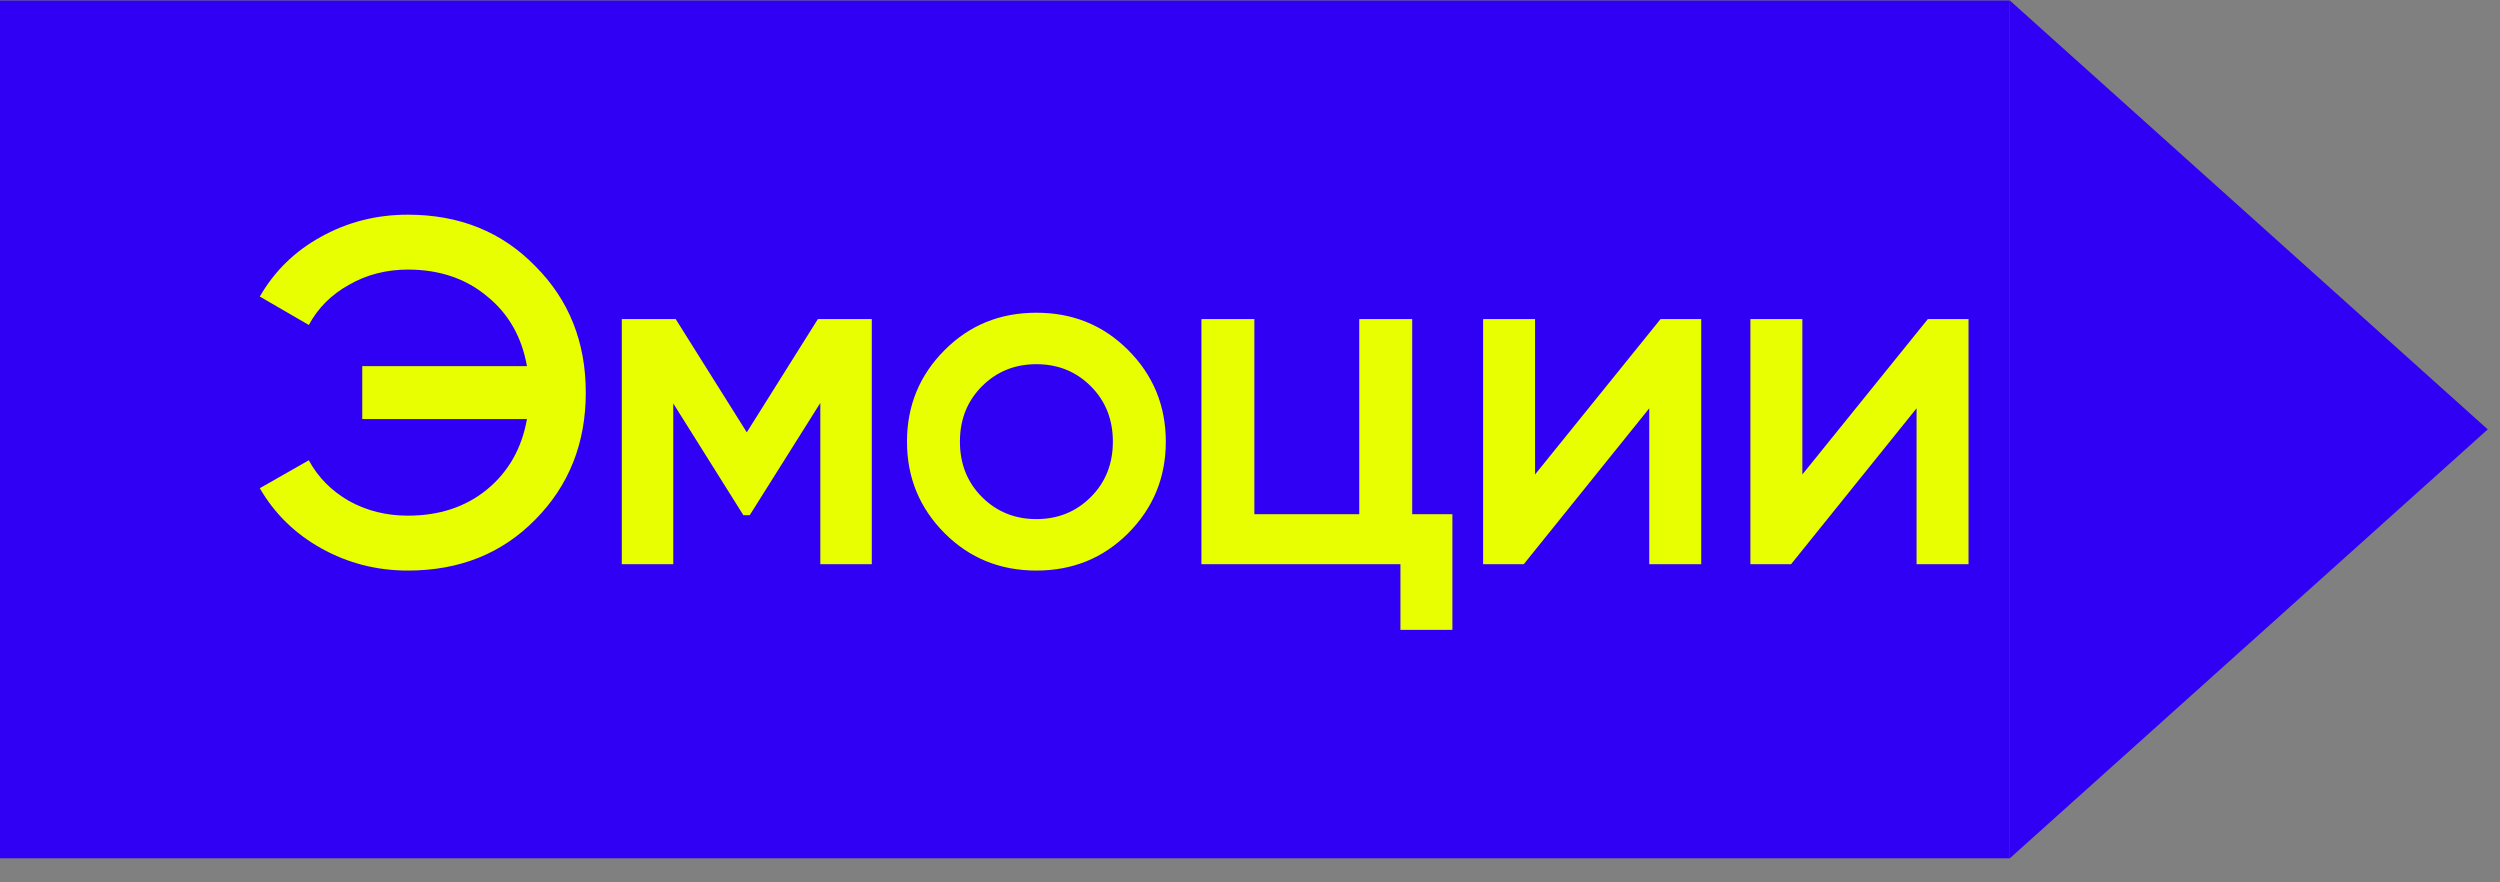 <?xml version="1.0" encoding="UTF-8"?> <svg xmlns="http://www.w3.org/2000/svg" width="102" height="36" viewBox="0 0 102 36" fill="none"><rect x="0" y="0" width="102" height="36" fill="#808080" stroke="none"/> <rect width="82" height="35" transform="translate(0 0.019)" fill="#3000F4"></rect> <path d="M16.64 8.759C18.747 8.759 20.48 9.459 21.84 10.859C23.213 12.232 23.9 13.952 23.9 16.019C23.9 18.085 23.213 19.812 21.84 21.199C20.48 22.585 18.747 23.279 16.64 23.279C15.373 23.279 14.2 22.979 13.12 22.379C12.04 21.779 11.2 20.959 10.6 19.919L12.6 18.779C12.973 19.472 13.52 20.025 14.24 20.439C14.96 20.839 15.76 21.039 16.64 21.039C17.92 21.039 18.993 20.685 19.86 19.979C20.74 19.259 21.287 18.299 21.5 17.099H14.78V14.939H21.5C21.287 13.739 20.74 12.785 19.86 12.079C18.993 11.359 17.92 10.999 16.64 10.999C15.76 10.999 14.96 11.205 14.24 11.619C13.52 12.019 12.973 12.565 12.6 13.259L10.6 12.099C11.2 11.059 12.033 10.245 13.1 9.659C14.18 9.059 15.36 8.759 16.64 8.759ZM33.369 13.019H35.569V23.019H33.469V16.439L30.589 21.019H30.329L27.469 16.459V23.019H25.369V13.019H27.569L30.469 17.639L33.369 13.019ZM46.025 21.759C45.011 22.772 43.765 23.279 42.285 23.279C40.805 23.279 39.558 22.772 38.545 21.759C37.518 20.732 37.005 19.485 37.005 18.019C37.005 16.552 37.518 15.305 38.545 14.279C39.558 13.265 40.805 12.759 42.285 12.759C43.765 12.759 45.011 13.265 46.025 14.279C47.051 15.305 47.565 16.552 47.565 18.019C47.565 19.485 47.051 20.732 46.025 21.759ZM39.165 18.019C39.165 18.925 39.465 19.679 40.065 20.279C40.665 20.879 41.405 21.179 42.285 21.179C43.165 21.179 43.905 20.879 44.505 20.279C45.105 19.679 45.405 18.925 45.405 18.019C45.405 17.112 45.105 16.359 44.505 15.759C43.905 15.159 43.165 14.859 42.285 14.859C41.405 14.859 40.665 15.159 40.065 15.759C39.465 16.359 39.165 17.112 39.165 18.019ZM57.618 13.019V20.979H59.258V25.699H57.138V23.019H49.018V13.019H51.178V20.979H55.458V13.019H57.618ZM62.63 19.359L67.75 13.019H69.41V23.019H67.29V16.659L62.17 23.019H60.51V13.019H62.63V19.359ZM73.536 19.359L78.656 13.019H80.316V23.019H78.196V16.659L73.076 23.019H71.416V13.019H73.536V19.359Z" fill="#E7FF00"></path> <path d="M82 0.019L101.5 17.519L82 35.019V0.019Z" fill="#3000F4"></path> </svg> 